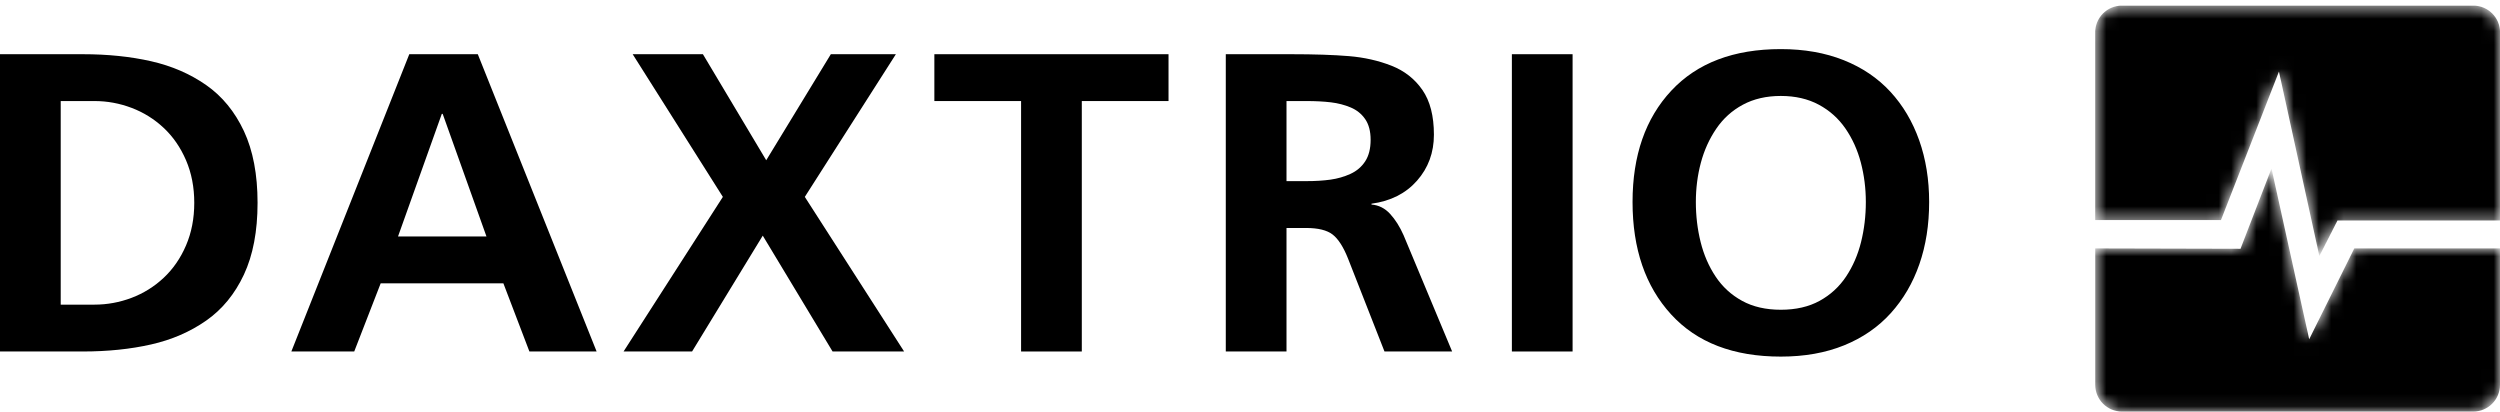 <svg width="200" height="33" viewBox="0 0 200 33" fill="none" xmlns="http://www.w3.org/2000/svg">
<mask id="mask0_4104_5142" style="mask-type:luminance" maskUnits="userSpaceOnUse" x="167" y="0" width="33" height="21">
<path d="M182.317 5.706L185.55 20.469L186.994 17.636H200V2.598C200 1.414 199.043 0.454 197.862 0.454H169.756C168.575 0.454 167.618 1.414 167.618 2.598V17.604H177.671L182.317 5.706Z" fill="white"/>
</mask>
<g mask="url(#mask0_4104_5142)">
<path d="M185.54 20.469V20.426H185.532V20.383H185.523V20.349H185.515V20.306H185.506V20.272H185.498V20.229H185.489V20.194H185.481V20.151H185.472V20.117H185.463V20.074H185.455V20.032H185.446V19.997H185.438V19.954H185.429V19.92H185.421V19.877H185.412V19.843H185.404V19.8H185.395V19.766H185.387V19.723H185.378V19.688H185.369V19.646H185.361V19.603H185.352V19.568H185.344V19.526H185.335V19.491H185.327V19.448H185.318V19.414H185.31V19.371H185.301V19.337H185.292V19.294H185.284V19.251H185.275V19.217H185.267V19.174H185.258V19.14H185.25V19.097H185.241V19.062H185.233V19.02H185.224V18.985H185.215V18.942H185.207V18.899H185.198V18.865H185.19V18.822H185.181V18.788H185.173V18.745H185.164V18.711H185.156V18.668H185.147V18.634H185.139V18.591H185.13V18.548H185.121V18.514H185.113V18.471H185.104V18.436H185.096V18.394H185.087V18.359H185.079V18.316H185.07V18.282H185.062V18.239H185.053V18.196H185.044V18.162H185.036V18.119H185.027V18.085H185.019V18.042H185.01V18.008H185.002V17.965H184.993V17.931H184.985V17.888H184.976V17.845H184.967V17.811H184.959V17.768H184.95V17.733H184.942V17.691H184.933V17.656H184.925V17.613H184.916V17.579H184.908V17.536H184.899V17.502H184.891V17.459H184.882V17.416H184.873V17.382H184.865V17.339H184.856V17.305H184.848V17.262H184.839V17.227H184.831V17.184H184.822V17.15H184.814V17.107H184.805V17.064H184.796V17.03H184.788V16.987H184.779V16.953H184.771V16.91H184.762V16.876H184.754V16.833H184.745V16.799H184.737V16.756H184.728V16.713H184.719V16.679H184.711V16.636H184.702V16.601H184.694V16.558H184.685V16.524H184.677V16.481H184.668V16.447H184.66V16.404H184.651V16.361H184.643V16.327H184.634V16.284H184.625V16.25H184.617V16.207H184.608V16.173H184.6V16.13H184.591V16.096H184.583V16.053H184.574V16.01H184.566V15.975H184.557V15.933H184.548V15.898H184.54V15.855H184.531V15.821H184.523V15.778H184.514V15.744H184.506V15.701H184.497V15.667H184.489V15.624H184.48V15.581H184.471V15.547H184.463V15.504H184.454V15.47H184.446V15.427H184.437V15.392H184.429V15.35H184.42V15.315H184.412V15.272H184.403V15.229H184.395V15.195H184.386V15.152H184.377V15.118H184.369V15.075H184.36V15.041H184.352V14.998H184.343V14.964H184.335V14.921H184.326V14.878H184.318V14.844H184.309V14.801H184.3V14.766H184.292V14.723H184.283V14.689H184.275V14.646H184.266V14.612H184.258V14.569H184.249V14.526H184.241V14.492H184.232V14.449H184.223V14.415H184.215V14.372H184.206V14.338H184.198V14.295H184.189V14.26H184.181V14.217H184.172V14.175H184.164V14.14H184.155V14.098H184.147V14.063H184.138V14.02H184.129V13.986H184.121V13.943H184.112V13.909H184.104V13.866H184.095V13.832H184.087V13.789H184.078V13.746H184.07V13.712H184.061V13.669H184.052V13.634H184.044V13.592H184.035V13.557H184.027V13.514H184.018V13.48H184.01V13.437H184.001V13.394H183.993V13.36H183.984V13.317H183.975V13.283H183.967V13.24H183.958V13.206H183.95V13.163H183.941V13.129H183.933V13.086H183.924V13.043H183.916V13.008H183.907V12.966H183.899V12.931H183.89V12.888H183.881V12.854H183.873V12.811H183.864V12.777H183.856V12.734H183.847V12.691H183.839V12.657H183.83V12.614H183.822V12.58H183.813V12.537H183.804V12.502H183.796V12.46H183.787V12.425H183.779V12.383H183.77V12.34H183.762V12.305H183.753V12.262H183.745V12.228H183.736V12.185H183.727V12.151H183.719V12.108H183.71V12.074H183.702V12.031H183.693V11.997H183.685V11.954H183.676V11.911H183.668V11.877H183.659V11.834H183.651V11.799H183.642V11.757H183.633V11.722H183.625V11.679H183.616V11.645H183.608V11.602H183.599V11.559H183.591V11.525H183.582V11.482H183.574V11.448H183.565V11.405H183.556V11.371H183.548V11.328H183.539V11.293H183.531V11.251H183.522V11.208H183.514V11.173H183.505V11.13H183.497V11.096H183.488V11.053H183.479V11.019H183.471V10.976H183.462V10.942H183.454V10.899H183.445V10.856H183.437V10.822H183.428V10.779H183.42V10.745H183.411V10.702H183.403V10.668H183.394V10.625H183.385V10.59H183.377V10.547H183.368V10.505H183.36V10.47H183.351V10.427H183.343V10.393H183.334V10.35H183.326V10.316H183.317V10.273H183.308V10.239H183.3V10.196H183.291V10.153H183.283V10.119H183.274V10.076H183.266V10.041H183.257V9.999H183.249V9.964H183.24V9.921H183.231V9.887H183.223V9.844H183.214V9.81H183.206V9.767H183.197V9.724H183.189V9.69H183.18V9.647H183.172V9.613H183.163V9.57H183.155V9.536H183.146V9.493H183.137V9.458H183.129V9.415H183.12V9.373H183.112V9.338H183.103V9.295H183.095V9.261H183.086V9.218H183.078V9.184H183.069V9.141H183.06V9.107H183.052V9.064H183.043V9.021H183.035V8.987H183.026V8.944H183.018V8.91H183.009V8.867H183.001V8.832H182.992V8.79H182.983V8.755H182.975V8.712H182.966V8.669H182.958V8.635H182.949V8.592H182.941V8.558H182.932V8.515H182.924V8.481H182.915V8.438H182.907V8.404H182.898V8.361H182.889V8.318H182.881V8.284H182.872V8.241H182.864V8.206H182.855V8.164H182.847V8.129H182.838V8.086H182.83V8.052H182.821V8.009H182.812V7.975H182.804V7.932H182.795V7.889H182.787V7.855H182.778V7.812H182.77V7.778H182.761V7.735H182.753V7.7H182.744V7.658H182.735V7.623H182.727V7.58H182.718V7.538H182.71V7.503H182.701V7.46H182.693V7.426H182.684V7.383H182.676V7.349H182.667V7.306H182.659V7.272H182.65V7.229H182.641V7.186H182.633V7.152H182.624V7.109H182.616V7.074H182.607V7.032H182.599V6.997H182.59V6.954H182.582V6.92H182.573V6.877H182.564V6.834H182.556V6.8H182.547V6.757H182.539V6.723H182.53V6.68H182.522V6.646H182.513V6.603H182.505V6.569H182.496V6.526H182.487V6.483H182.479V6.449H182.47V6.406H182.462V6.371H182.453V6.328H182.445V6.294H182.436V6.251H182.428V6.217H182.419V6.174H182.411V6.14H182.402V6.097H182.393V6.054H182.385V6.02H182.376V5.977H182.368V5.943H182.359V5.9H182.351V5.865H182.342V5.823H182.334V5.788H182.325V5.745H182.316V5.737H182.308V5.754H182.299V5.78H182.291V5.797H182.282V5.823H182.274V5.84H182.265V5.865H182.257V5.891H182.248V5.908H182.24V5.934H182.231V5.951H182.222V5.977H182.214V5.994H182.205V6.02H182.197V6.037H182.188V6.063H182.18V6.088H182.171V6.106H182.163V6.131H182.154V6.148H182.145V6.174H182.137V6.191H182.128V6.217H182.12V6.234H182.111V6.26H182.103V6.286H182.094V6.303H182.086V6.328H182.077V6.346H182.068V6.371H182.06V6.388H182.051V6.414H182.043V6.431H182.034V6.457H182.026V6.483H182.017V6.5H182.009V6.526H182V6.543H181.992V6.569H181.983V6.586H181.974V6.611H181.966V6.629H181.957V6.654H181.949V6.68H181.94V6.697H181.932V6.723H181.923V6.74H181.915V6.766H181.906V6.783H181.897V6.809H181.889V6.826H181.88V6.852H181.872V6.877H181.863V6.894H181.855V6.92H181.846V6.937H181.838V6.963H181.829V6.98H181.82V7.006H181.812V7.023H181.803V7.049H181.795V7.066H181.786V7.092H181.778V7.117H181.769V7.135H181.761V7.16H181.752V7.177H181.744V7.203H181.735V7.22H181.726V7.246H181.718V7.263H181.709V7.289H181.701V7.315H181.692V7.332H181.684V7.357H181.675V7.375H181.667V7.4H181.658V7.418H181.649V7.443H181.641V7.46H181.632V7.486H181.624V7.512H181.615V7.529H181.607V7.555H181.598V7.572H181.59V7.598H181.581V7.615H181.572V7.64H181.564V7.658H181.555V7.683H181.547V7.709H181.538V7.726H181.53V7.752H181.521V7.769H181.513V7.795H181.504V7.812H181.496V7.838H181.487V7.855H181.478V7.881H181.47V7.906H181.461V7.923H181.453V7.949H181.444V7.966H181.436V7.992H181.427V8.009H181.419V8.035H181.41V8.052H181.401V8.078H181.393V8.104H181.384V8.121H181.376V8.146H181.367V8.164H181.359V8.189H181.35V8.206H181.342V8.232H181.333V8.249H181.324V8.275H181.316V8.301H181.307V8.318H181.299V8.344H181.29V8.361H181.282V8.386H181.273V8.404H181.265V8.429H181.256V8.447H181.248V8.472H181.239V8.498H181.23V8.515H181.222V8.541H181.213V8.558H181.205V8.584H181.196V8.601H181.188V8.627H181.179V8.644H181.171V8.669H181.162V8.687H181.153V8.712H181.145V8.738H181.136V8.755H181.128V8.781H181.119V8.798H181.111V8.824H181.102V8.841H181.094V8.867H181.085V8.884H181.076V8.91H181.068V8.935H181.059V8.952H181.051V8.978H181.042V8.995H181.034V9.021H181.025V9.038H181.017V9.064H181.008V9.081H181V9.107H180.991V9.133H180.982V9.15H180.974V9.175H180.965V9.193H180.957V9.218H180.948V9.235H180.94V9.261H180.931V9.278H180.923V9.304H180.914V9.33H180.905V9.347H180.897V9.373H180.888V9.39H180.88V9.415H180.871V9.433H180.863V9.458H180.854V9.476H180.846V9.501H180.837V9.527H180.828V9.544H180.82V9.57H180.811V9.587H180.803V9.613H180.794V9.63H180.786V9.656H180.777V9.673H180.769V9.698H180.76V9.724H180.752V9.741H180.743V9.767H180.734V9.784H180.726V9.81H180.717V9.827H180.709V9.853H180.7V9.87H180.692V9.896H180.683V9.921H180.675V9.939H180.666V9.964H180.657V9.981H180.649V10.007H180.64V10.024H180.632V10.05H180.623V10.067H180.615V10.093H180.606V10.11H180.598V10.136H180.589V10.162H180.58V10.179H180.572V10.204H180.563V10.222H180.555V10.247H180.546V10.264H180.538V10.29H180.529V10.307H180.521V10.333H180.512V10.359H180.504V10.376H180.495V10.402H180.486V10.419H180.478V10.444H180.469V10.462H180.461V10.487H180.452V10.505H180.444V10.53H180.435V10.556H180.427V10.573H180.418V10.599H180.409V10.616H180.401V10.642H180.392V10.659H180.384V10.685H180.375V10.702H180.367V10.727H180.358V10.753H180.35V10.77H180.341V10.796H180.332V10.813H180.324V10.839H180.315V10.856H180.307V10.882H180.298V10.899H180.29V10.925H180.281V10.95H180.273V10.968H180.264V10.993H180.256V11.011H180.247V11.036H180.238V11.053H180.23V11.079H180.221V11.096H180.213V11.122H180.204V11.148H180.196V11.165H180.187V11.191H180.179V11.208H180.17V11.233H180.161V11.251H180.153V11.276H180.144V11.293H180.136V11.319H180.127V11.345H180.119V11.362H180.11V11.388H180.102V11.405H180.093V11.431H180.084V11.448H180.076V11.473H180.067V11.491H180.059V11.516H180.05V11.542H180.042V11.559H180.033V11.585H180.025V11.602H180.016V11.628H180.008V11.645H179.999V11.671H179.99V11.688H179.982V11.714H179.973V11.731H179.965V11.757H179.956V11.782H179.948V11.799H179.939V11.825H179.931V11.842H179.922V11.868H179.913V11.885H179.905V11.911H179.896V11.928H179.888V11.954H179.879V11.979H179.871V11.997H179.862V12.022H179.854V12.04H179.845V12.065H179.836V12.082H179.828V12.108H179.819V12.125H179.811V12.151H179.802V12.177H179.794V12.194H179.785V12.22H179.777V12.237H179.768V12.262H179.76V12.28H179.751V12.305H179.742V12.322H179.734V12.348H179.725V12.374H179.717V12.391H179.708V12.417H179.7V12.434H179.691V12.46H179.683V12.477H179.674V12.502H179.665V12.52H179.657V12.545H179.648V12.571H179.64V12.588H179.631V12.614H179.623V12.631H179.614V12.657H179.606V12.674H179.597V12.7H179.588V12.717H179.58V12.743H179.571V12.768H179.563V12.786H179.554V12.811H179.546V12.828H179.537V12.854H179.529V12.871H179.52V12.897H179.512V12.914H179.503V12.94H179.494V12.966H179.486V12.983H179.477V13.008H179.469V13.026H179.46V13.051H179.452V13.069H179.443V13.094H179.435V13.111H179.426V13.137H179.417V13.154H179.409V13.18H179.4V13.206H179.392V13.223H179.383V13.249H179.375V13.266H179.366V13.291H179.358V13.309H179.349V13.334H179.34V13.351H179.332V13.377H179.323V13.403H179.315V13.42H179.306V13.446H179.298V13.463H179.289V13.489H179.281V13.506H179.272V13.531H179.264V13.549H179.255V13.574H179.246V13.6H179.238V13.617H179.229V13.643H179.221V13.66H179.212V13.686H179.204V13.703H179.195V13.729H179.187V13.746H179.178V13.772H179.169V13.797H179.161V13.815H179.152V13.84H179.144V13.857H179.135V13.883H179.127V13.9H179.118V13.926H179.11V13.943H179.101V13.969H179.093V13.995H179.084V14.012H179.075V14.037H179.067V14.055H179.058V14.08H179.05V14.098H179.041V14.123H179.033V14.14H179.024V14.166H179.016V14.192H179.007V14.209H178.998V14.235H178.99V14.252H178.981V14.278H178.973V14.295H178.964V14.32H178.956V14.338H178.947V14.363H178.939V14.389H178.93V14.406H178.921V14.432H178.913V14.449H178.904V14.475H178.896V14.492H178.887V14.518H178.879V14.535H178.87V14.56H178.862V14.578H178.853V14.603H178.845V14.629H178.836V14.646H178.827V14.672H178.819V14.689H178.81V14.715H178.802V14.732H178.793V14.758H178.785V14.775H178.776V14.801H178.768V14.826H178.759V14.844H178.75V14.869H178.742V14.886H178.733V14.912H178.725V14.929H178.716V14.955H178.708V14.972H178.699V14.998H178.691V15.024H178.682V15.041H178.673V15.066H178.665V15.084H178.656V15.109H178.648V15.127H178.639V15.152H178.631V15.169H178.622V15.195H178.614V15.221H178.605V15.238H178.597V15.264H178.588V15.281H178.579V15.307H178.571V15.324H178.562V15.35H178.554V15.367H178.545V15.392H178.537V15.418H178.528V15.435H178.52V15.461H178.511V15.478H178.502V15.504H178.494V15.521H178.485V15.547H178.477V15.564H178.468V15.59H178.46V15.615H178.451V15.632H178.443V15.658H178.434V15.675H178.425V15.701H178.417V15.718H178.408V15.744H178.4V15.761H178.391V15.787H178.383V15.812H178.374V15.83H178.366V15.855H178.357V15.873H178.349V15.898H178.34V15.915H178.331V15.941H178.323V15.958H178.314V15.984H178.306V16.01H178.297V16.027H178.289V16.053H178.28V16.07H178.272V16.096H178.263V16.113H178.254V16.138H178.246V16.155H178.237V16.181H178.229V16.198H178.22V16.224H178.212V16.25H178.203V16.267H178.195V16.293H178.186V16.31H178.177V16.336H178.169V16.353H178.16V16.378H178.152V16.396H178.143V16.421H178.135V16.447H178.126V16.464H178.118V16.49H178.109V16.507H178.101V16.533H178.092V16.55H178.083V16.576H178.075V16.593H178.066V16.619H178.058V16.644H178.049V16.661H178.041V16.687H178.032V16.704H178.024V16.73H178.015V16.747H178.006V16.773H177.998V16.79H177.989V16.816H177.981V16.841H177.972V16.859H177.964V16.884H177.955V16.901H177.947V16.927H177.938V16.944H177.929V16.97H177.921V16.987H177.912V17.013H177.904V17.039H177.895V17.056H177.887V17.082H177.878V17.099H177.87V17.125H177.861V17.142H177.853V17.167H177.844V17.184H177.835V17.21H177.827V17.236H177.818V17.253H177.81V17.279H177.801V17.296H177.793V17.322H177.784V17.339H177.776V17.365H177.767V17.382H177.758V17.407H177.75V17.433H177.741V17.45H177.733V17.476H177.724V17.493H177.716V17.519H177.707V17.536H177.699V17.562H177.69V17.579H177.681V17.605H167.616V2.435H167.625V2.35H167.633V2.29H167.642V2.23H167.65V2.178H167.659V2.135H167.668V2.101H167.676V2.067H167.685V2.041H167.693V2.007H167.702V1.972H167.71V1.947H167.719V1.921H167.727V1.895H167.736V1.869H167.744V1.852H167.753V1.827H167.762V1.801H167.77V1.775H167.779V1.758H167.787V1.741H167.796V1.724H167.804V1.706H167.813V1.689H167.821V1.664H167.83V1.646H167.839V1.629H167.847V1.612H167.856V1.595H167.864V1.578H167.873V1.561H167.881V1.552H167.89V1.535H167.898V1.518H167.907V1.509H167.916V1.492H167.924V1.475H167.933V1.466H167.941V1.449H167.95V1.432H167.958V1.424H167.967V1.406H167.975V1.398H167.984V1.381H167.992V1.372H168.001V1.363H168.01V1.346H168.018V1.338H168.027V1.321H168.035V1.312H168.044V1.303H168.052V1.286H168.061V1.278H168.069V1.269H168.078V1.252H168.087V1.243H168.095V1.235H168.104V1.226H168.112V1.218H168.121V1.201H168.129V1.192H168.138V1.183H168.146V1.175H168.155V1.166H168.164V1.158H168.172V1.149H168.181V1.141H168.189V1.132H168.198V1.123H168.206V1.106H168.215V1.098H168.223V1.089H168.232V1.081H168.24V1.072H168.249V1.063H168.258V1.055H168.266V1.046H168.275V1.038H168.292V1.029H168.3V1.02H168.309V1.012H168.317V1.003H168.326V0.995H168.335V0.986H168.343V0.978H168.352V0.969H168.36V0.96H168.377V0.952H168.386V0.943H168.394V0.935H168.403V0.926H168.412V0.918H168.429V0.909H168.437V0.9H168.446V0.892H168.463V0.883H168.471V0.875H168.48V0.866H168.497V0.858H168.506V0.849H168.514V0.84H168.531V0.832H168.54V0.823H168.548V0.815H168.565V0.806H168.583V0.798H168.591V0.789H168.608V0.78H168.625V0.772H168.634V0.763H168.651V0.755H168.66V0.746H168.677V0.738H168.694V0.729H168.702V0.72H168.719V0.712H168.736V0.703H168.754V0.695H168.771V0.686H168.788V0.677H168.805V0.669H168.822V0.66H168.839V0.652H168.856V0.643H168.873V0.635H168.89V0.626H168.916V0.617H168.933V0.609H168.959V0.6H168.976V0.592H169.002V0.583H169.027V0.575H169.053V0.566H169.07V0.557H169.096V0.549H169.121V0.54H169.156V0.532H169.19V0.523H169.224V0.515H169.258V0.506H169.292V0.497H169.318V0.489H169.378V0.48H169.438V0.472H169.489V0.463H169.566V0.455H198.051V0.463H198.128V0.472H198.188V0.48H198.24V0.489H198.299V0.497H198.334V0.506H198.359V0.515H198.394V0.523H198.428V0.532H198.462V0.54H198.496V0.549H198.522V0.557H198.547V0.566H198.565V0.575H198.59V0.583H198.616V0.592H198.642V0.6H198.659V0.609H198.684V0.617H198.71V0.626H198.727V0.635H198.744V0.643H198.761V0.652H198.778V0.66H198.795V0.669H198.813V0.677H198.83V0.686H198.847V0.695H198.864V0.703H198.881V0.712H198.898V0.72H198.915V0.729H198.924V0.738H198.941V0.746H198.958V0.755H198.966V0.763H198.984V0.772H199.001V0.78H199.009V0.789H199.026V0.798H199.035V0.806H199.052V0.815H199.069V0.823H199.078V0.832H199.086V0.84H199.103V0.849H199.112V0.858H199.12V0.866H199.138V0.875H199.146V0.883H199.155V0.892H199.172V0.9H199.18V0.909H199.189V0.918H199.206V0.926H199.214V0.935H199.223V0.943H199.232V0.952H199.249V0.96H199.257V0.969H199.266V0.978H199.274V0.986H199.283V0.995H199.291V1.003H199.3V1.012H199.309V1.02H199.317V1.029H199.334V1.038H199.343V1.046H199.351V1.055H199.36V1.063H199.368V1.072H199.377V1.081H199.386V1.089H199.394V1.098H199.403V1.106H199.411V1.115H199.42V1.132H199.428V1.141H199.437V1.149H199.445V1.158H199.454V1.166H199.462V1.175H199.471V1.183H199.48V1.192H199.488V1.201H199.497V1.209H199.505V1.226H199.514V1.235H199.522V1.243H199.531V1.252H199.539V1.269H199.548V1.278H199.557V1.286H199.565V1.303H199.574V1.312H199.582V1.321H199.591V1.338H199.599V1.346H199.608V1.355H199.616V1.372H199.625V1.381H199.634V1.389H199.642V1.406H199.651V1.424H199.659V1.432H199.668V1.449H199.676V1.466H199.685V1.475H199.693V1.492H199.702V1.501H199.71V1.518H199.719V1.535H199.728V1.544H199.736V1.561H199.745V1.578H199.753V1.595H199.762V1.612H199.77V1.629H199.779V1.646H199.787V1.664H199.796V1.681H199.805V1.698H199.813V1.715H199.822V1.741H199.83V1.758H199.839V1.775H199.847V1.801H199.856V1.827H199.864V1.844H199.873V1.869H199.882V1.895H199.89V1.921H199.899V1.938H199.907V1.964H199.916V1.998H199.924V2.032H199.933V2.067H199.941V2.101H199.95V2.135H199.958V2.17H199.967V2.23H199.976V2.281H199.984V2.341H199.993V2.427H200.001V17.639H186.994V17.656H186.986V17.673H186.977V17.691H186.969V17.708H186.96V17.725H186.951V17.742H186.943V17.759H186.934V17.776H186.926V17.793H186.917V17.811H186.909V17.828H186.9V17.845H186.892V17.862H186.883V17.879H186.874V17.888H186.866V17.905H186.857V17.922H186.849V17.939H186.84V17.956H186.832V17.973H186.823V17.991H186.815V18.008H186.806V18.025H186.798V18.042H186.789V18.059H186.78V18.076H186.772V18.093H186.763V18.111H186.755V18.128H186.746V18.145H186.738V18.162H186.729V18.179H186.721V18.196H186.712V18.213H186.703V18.231H186.695V18.248H186.686V18.265H186.678V18.274H186.669V18.291H186.661V18.308H186.652V18.325H186.644V18.342H186.635V18.359H186.626V18.377H186.618V18.394H186.609V18.411H186.601V18.428H186.592V18.445H186.584V18.462H186.575V18.479H186.567V18.497H186.558V18.514H186.55V18.531H186.541V18.548H186.532V18.565H186.524V18.582H186.515V18.599H186.507V18.617H186.498V18.634H186.49V18.651H186.481V18.668H186.473V18.677H186.464V18.694H186.455V18.711H186.447V18.728H186.438V18.745H186.43V18.762H186.421V18.779H186.413V18.797H186.404V18.814H186.396V18.831H186.387V18.848H186.378V18.865H186.37V18.882H186.361V18.899H186.353V18.917H186.344V18.934H186.336V18.951H186.327V18.968H186.319V18.985H186.31V19.002H186.302V19.02H186.293V19.037H186.284V19.054H186.276V19.062H186.267V19.08H186.259V19.097H186.25V19.114H186.242V19.131H186.233V19.148H186.225V19.165H186.216V19.183H186.207V19.2H186.199V19.217H186.19V19.234H186.182V19.251H186.173V19.268H186.165V19.285H186.156V19.303H186.148V19.32H186.139V19.337H186.13V19.354H186.122V19.371H186.113V19.388H186.105V19.405H186.096V19.423H186.088V19.44H186.079V19.448H186.071V19.465H186.062V19.483H186.054V19.5H186.045V19.517H186.036V19.534H186.028V19.551H186.019V19.568H186.011V19.585H186.002V19.603H185.994V19.62H185.985V19.637H185.977V19.654H185.968V19.671H185.959V19.688H185.951V19.706H185.942V19.723H185.934V19.74H185.925V19.757H185.917V19.774H185.908V19.791H185.9V19.808H185.891V19.826H185.882V19.843H185.874V19.851H185.865V19.869H185.857V19.886H185.848V19.903H185.84V19.92H185.831V19.937H185.823V19.954H185.814V19.971H185.806V19.989H185.797V20.006H185.788V20.023H185.78V20.04H185.771V20.057H185.763V20.074H185.754V20.091H185.746V20.109H185.737V20.126H185.729V20.143H185.72V20.16H185.711V20.177H185.703V20.194H185.694V20.212H185.686V20.229H185.677V20.237H185.669V20.254H185.66V20.272H185.652V20.289H185.643V20.306H185.635V20.323H185.626V20.34H185.617V20.357H185.609V20.375H185.6V20.392H185.592V20.409H185.583V20.426H185.575V20.443H185.566V20.46H185.558V20.469" fill="black"/>
</g>
<mask id="mask1_4104_5142" style="mask-type:luminance" maskUnits="userSpaceOnUse" x="167" y="13" width="33" height="20">
<path d="M184.734 27.142L181.72 13.48L179.241 19.902L167.618 19.872V30.781C167.618 31.965 168.575 32.925 169.756 32.925H197.862C199.043 32.925 200 31.965 200 30.781V19.87H188.344L184.734 27.142Z" fill="white"/>
</mask>
<g mask="url(#mask1_4104_5142)">
<path d="M184.734 27.142L181.72 13.48L179.241 19.902L167.618 19.872V30.781C167.618 31.965 168.575 32.925 169.756 32.925H197.862C199.043 32.925 200 31.965 200 30.781V19.87H188.344L184.734 27.142Z" fill="black"/>
</g>
<path d="M4.857 24.371H7.562C8.58 24.371 9.568 24.189 10.528 23.826C11.488 23.462 12.344 22.928 13.095 22.224C13.847 21.52 14.442 20.657 14.882 19.635C15.321 18.613 15.541 17.477 15.541 16.227C15.541 14.979 15.321 13.842 14.882 12.82C14.442 11.798 13.847 10.935 13.095 10.231C12.344 9.527 11.488 8.993 10.528 8.63C9.568 8.266 8.58 8.084 7.562 8.084H4.857V24.371ZM0 4.337H6.626C8.614 4.337 10.436 4.524 12.089 4.899C13.742 5.274 15.211 5.91 16.495 6.807C17.778 7.704 18.784 8.931 19.513 10.486C20.241 12.043 20.605 13.957 20.605 16.227C20.605 18.499 20.241 20.413 19.513 21.969C18.784 23.525 17.778 24.751 16.495 25.648C15.211 26.546 13.742 27.182 12.089 27.556C10.436 27.931 8.614 28.119 6.626 28.119H0V4.337Z" fill="black"/>
<path d="M35.414 9.107H35.345L31.841 18.919H38.918L35.414 9.107ZM32.743 4.337H38.224L47.729 28.119H42.352L40.271 22.667H30.454L28.338 28.119H23.308L32.743 4.337Z" fill="black"/>
<path d="M57.829 15.751L50.614 4.337H56.233L61.298 12.82L66.467 4.337H71.67L64.385 15.751L72.329 28.119H66.606L61.021 18.851L55.366 28.119H49.885L57.829 15.751Z" fill="black"/>
<path d="M81.687 8.084H74.749V4.337H93.482V8.084H86.544V28.119H81.687V8.084Z" fill="black"/>
<path d="M102.92 14.49H104.516C105.231 14.49 105.874 14.45 106.44 14.371C107.007 14.291 107.538 14.138 108.036 13.911C108.533 13.684 108.927 13.348 109.216 12.906C109.505 12.463 109.65 11.889 109.65 11.185C109.65 10.504 109.505 9.953 109.216 9.532C108.927 9.112 108.539 8.8 108.053 8.596C107.567 8.391 107.041 8.255 106.476 8.187C105.908 8.119 105.255 8.084 104.516 8.084H102.92V14.49ZM98.063 4.337H103.301C105.151 4.337 106.689 4.388 107.915 4.49C109.14 4.592 110.273 4.848 111.314 5.256C112.355 5.665 113.181 6.313 113.794 7.199C114.407 8.084 114.713 9.277 114.713 10.776C114.713 12.207 114.263 13.434 113.361 14.456C112.459 15.478 111.245 16.091 109.719 16.296V16.364C110.296 16.41 110.793 16.659 111.21 17.113C111.626 17.568 111.985 18.136 112.286 18.817L116.171 28.119H110.759L107.845 20.691C107.475 19.76 107.065 19.118 106.614 18.766C106.163 18.414 105.452 18.238 104.48 18.238H102.92V28.119H98.063V4.337Z" fill="black"/>
<path d="M120.95 4.337H125.807V28.119H120.95V4.337Z" fill="black"/>
<path d="M136.05 19.363C136.304 20.385 136.703 21.305 137.247 22.122C137.79 22.94 138.495 23.588 139.363 24.065C140.23 24.542 141.264 24.78 142.467 24.78C143.67 24.78 144.705 24.542 145.573 24.065C146.44 23.588 147.144 22.94 147.688 22.122C148.231 21.305 148.631 20.385 148.885 19.363C149.139 18.34 149.267 17.273 149.267 16.16C149.267 15.07 149.133 14.019 148.868 13.008C148.602 11.998 148.192 11.089 147.636 10.283C147.081 9.477 146.37 8.84 145.503 8.375C144.635 7.909 143.624 7.676 142.467 7.676C141.311 7.676 140.3 7.909 139.433 8.375C138.565 8.84 137.854 9.482 137.299 10.3C136.743 11.117 136.333 12.026 136.067 13.025C135.801 14.025 135.668 15.07 135.668 16.16C135.668 17.273 135.796 18.34 136.05 19.363ZM133.708 7.25C135.778 5.036 138.698 3.928 142.467 3.928C144.341 3.928 146.017 4.224 147.498 4.814C148.977 5.405 150.221 6.245 151.227 7.335C152.233 8.426 153.001 9.72 153.534 11.22C154.065 12.719 154.332 14.366 154.332 16.16C154.332 17.977 154.072 19.635 153.55 21.134C153.03 22.634 152.267 23.94 151.261 25.053C150.255 26.166 149.012 27.023 147.532 27.625C146.052 28.227 144.364 28.528 142.467 28.528C138.674 28.528 135.749 27.404 133.692 25.155C131.632 22.906 130.604 19.908 130.604 16.16C130.604 12.435 131.638 9.465 133.708 7.25Z" fill="black"/>
</svg>
